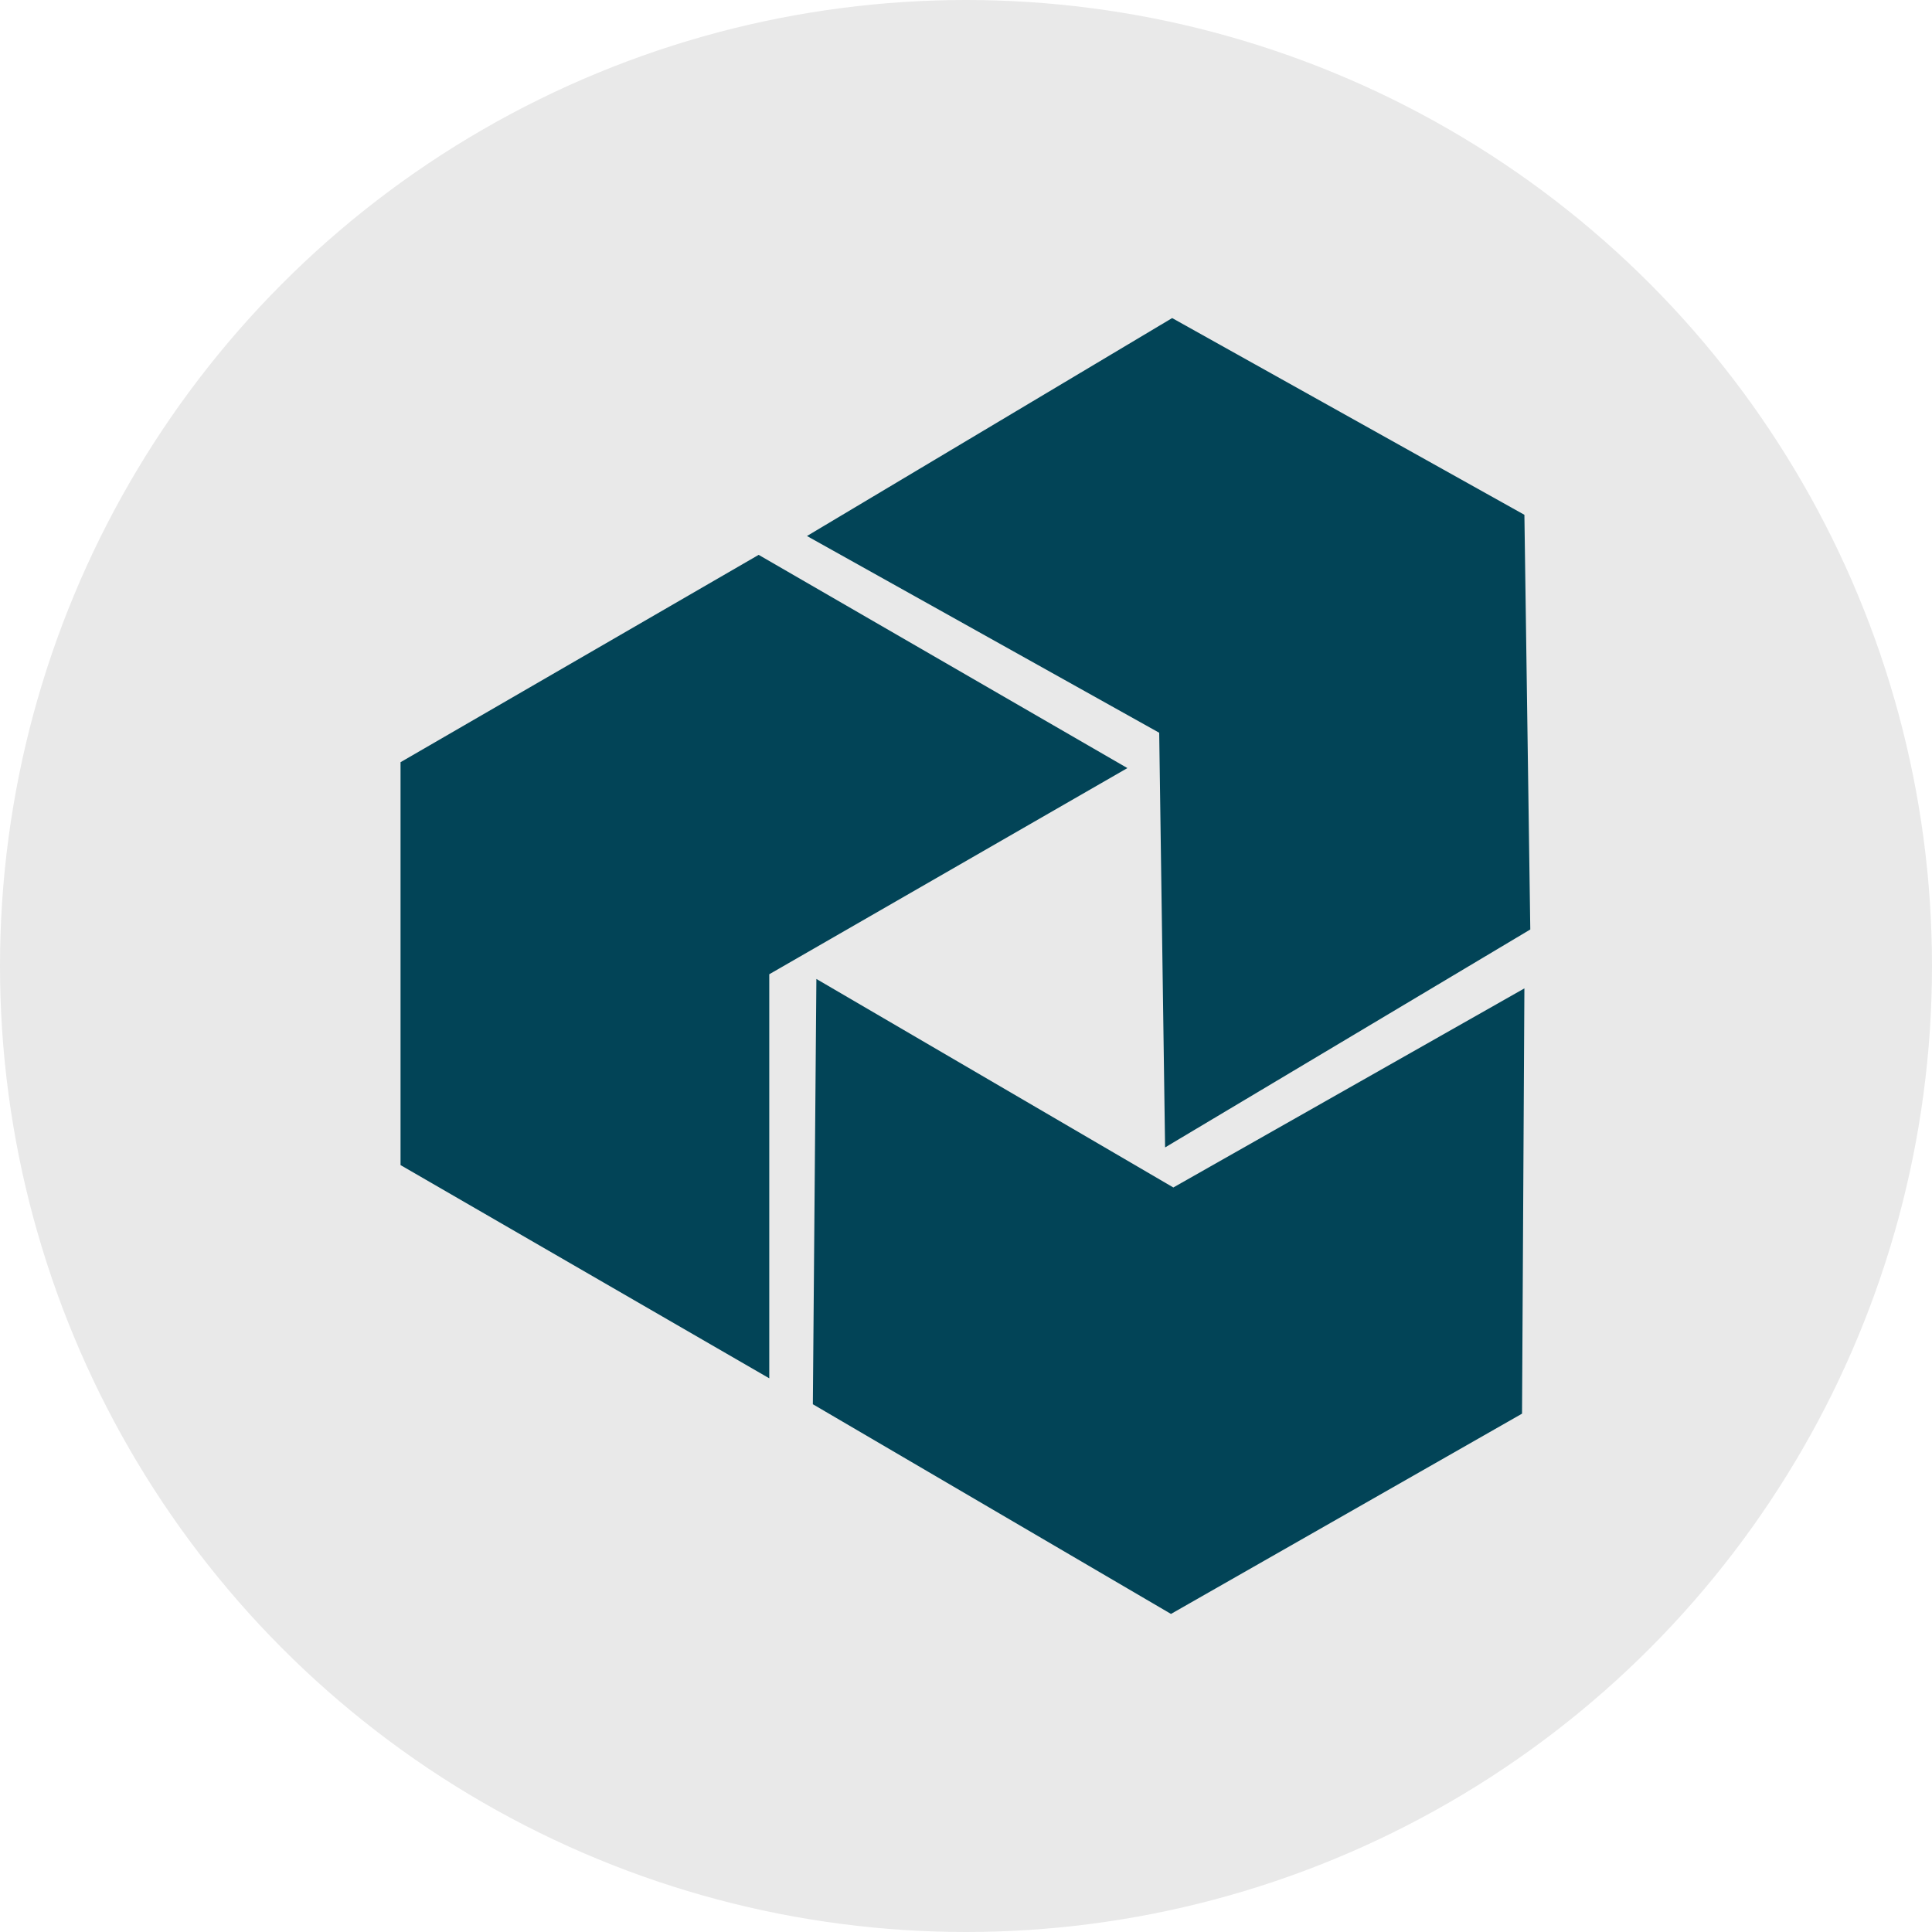 <?xml version="1.0" encoding="UTF-8"?> <svg xmlns="http://www.w3.org/2000/svg" width="164" height="164" viewBox="0 0 164 164" fill="none"><g clip-path="url(#clip0_4391_12)"><circle cx="82" cy="82" r="82" fill="#E9E9E9"></circle><path d="M64.4 47.1L34 64.7V98.9L65.3 117V82.7L95.7 65.2L64.4 47.1Z" fill="#024457"></path><path d="M69.3 83.1L69 119.2L99.4 137L129.2 120L129.4 83.9L99.6 100.8L69.3 83.1Z" fill="#024457"></path><path d="M98.9 97.4L129.9 78.9L129.4 43.7L99.5 27L68.5 45.5L98.4 62.2L98.9 97.4Z" fill="#024457"></path></g><defs><clipPath id="clip0_4391_12"><rect width="164" height="164" fill="white"></rect></clipPath></defs></svg> 